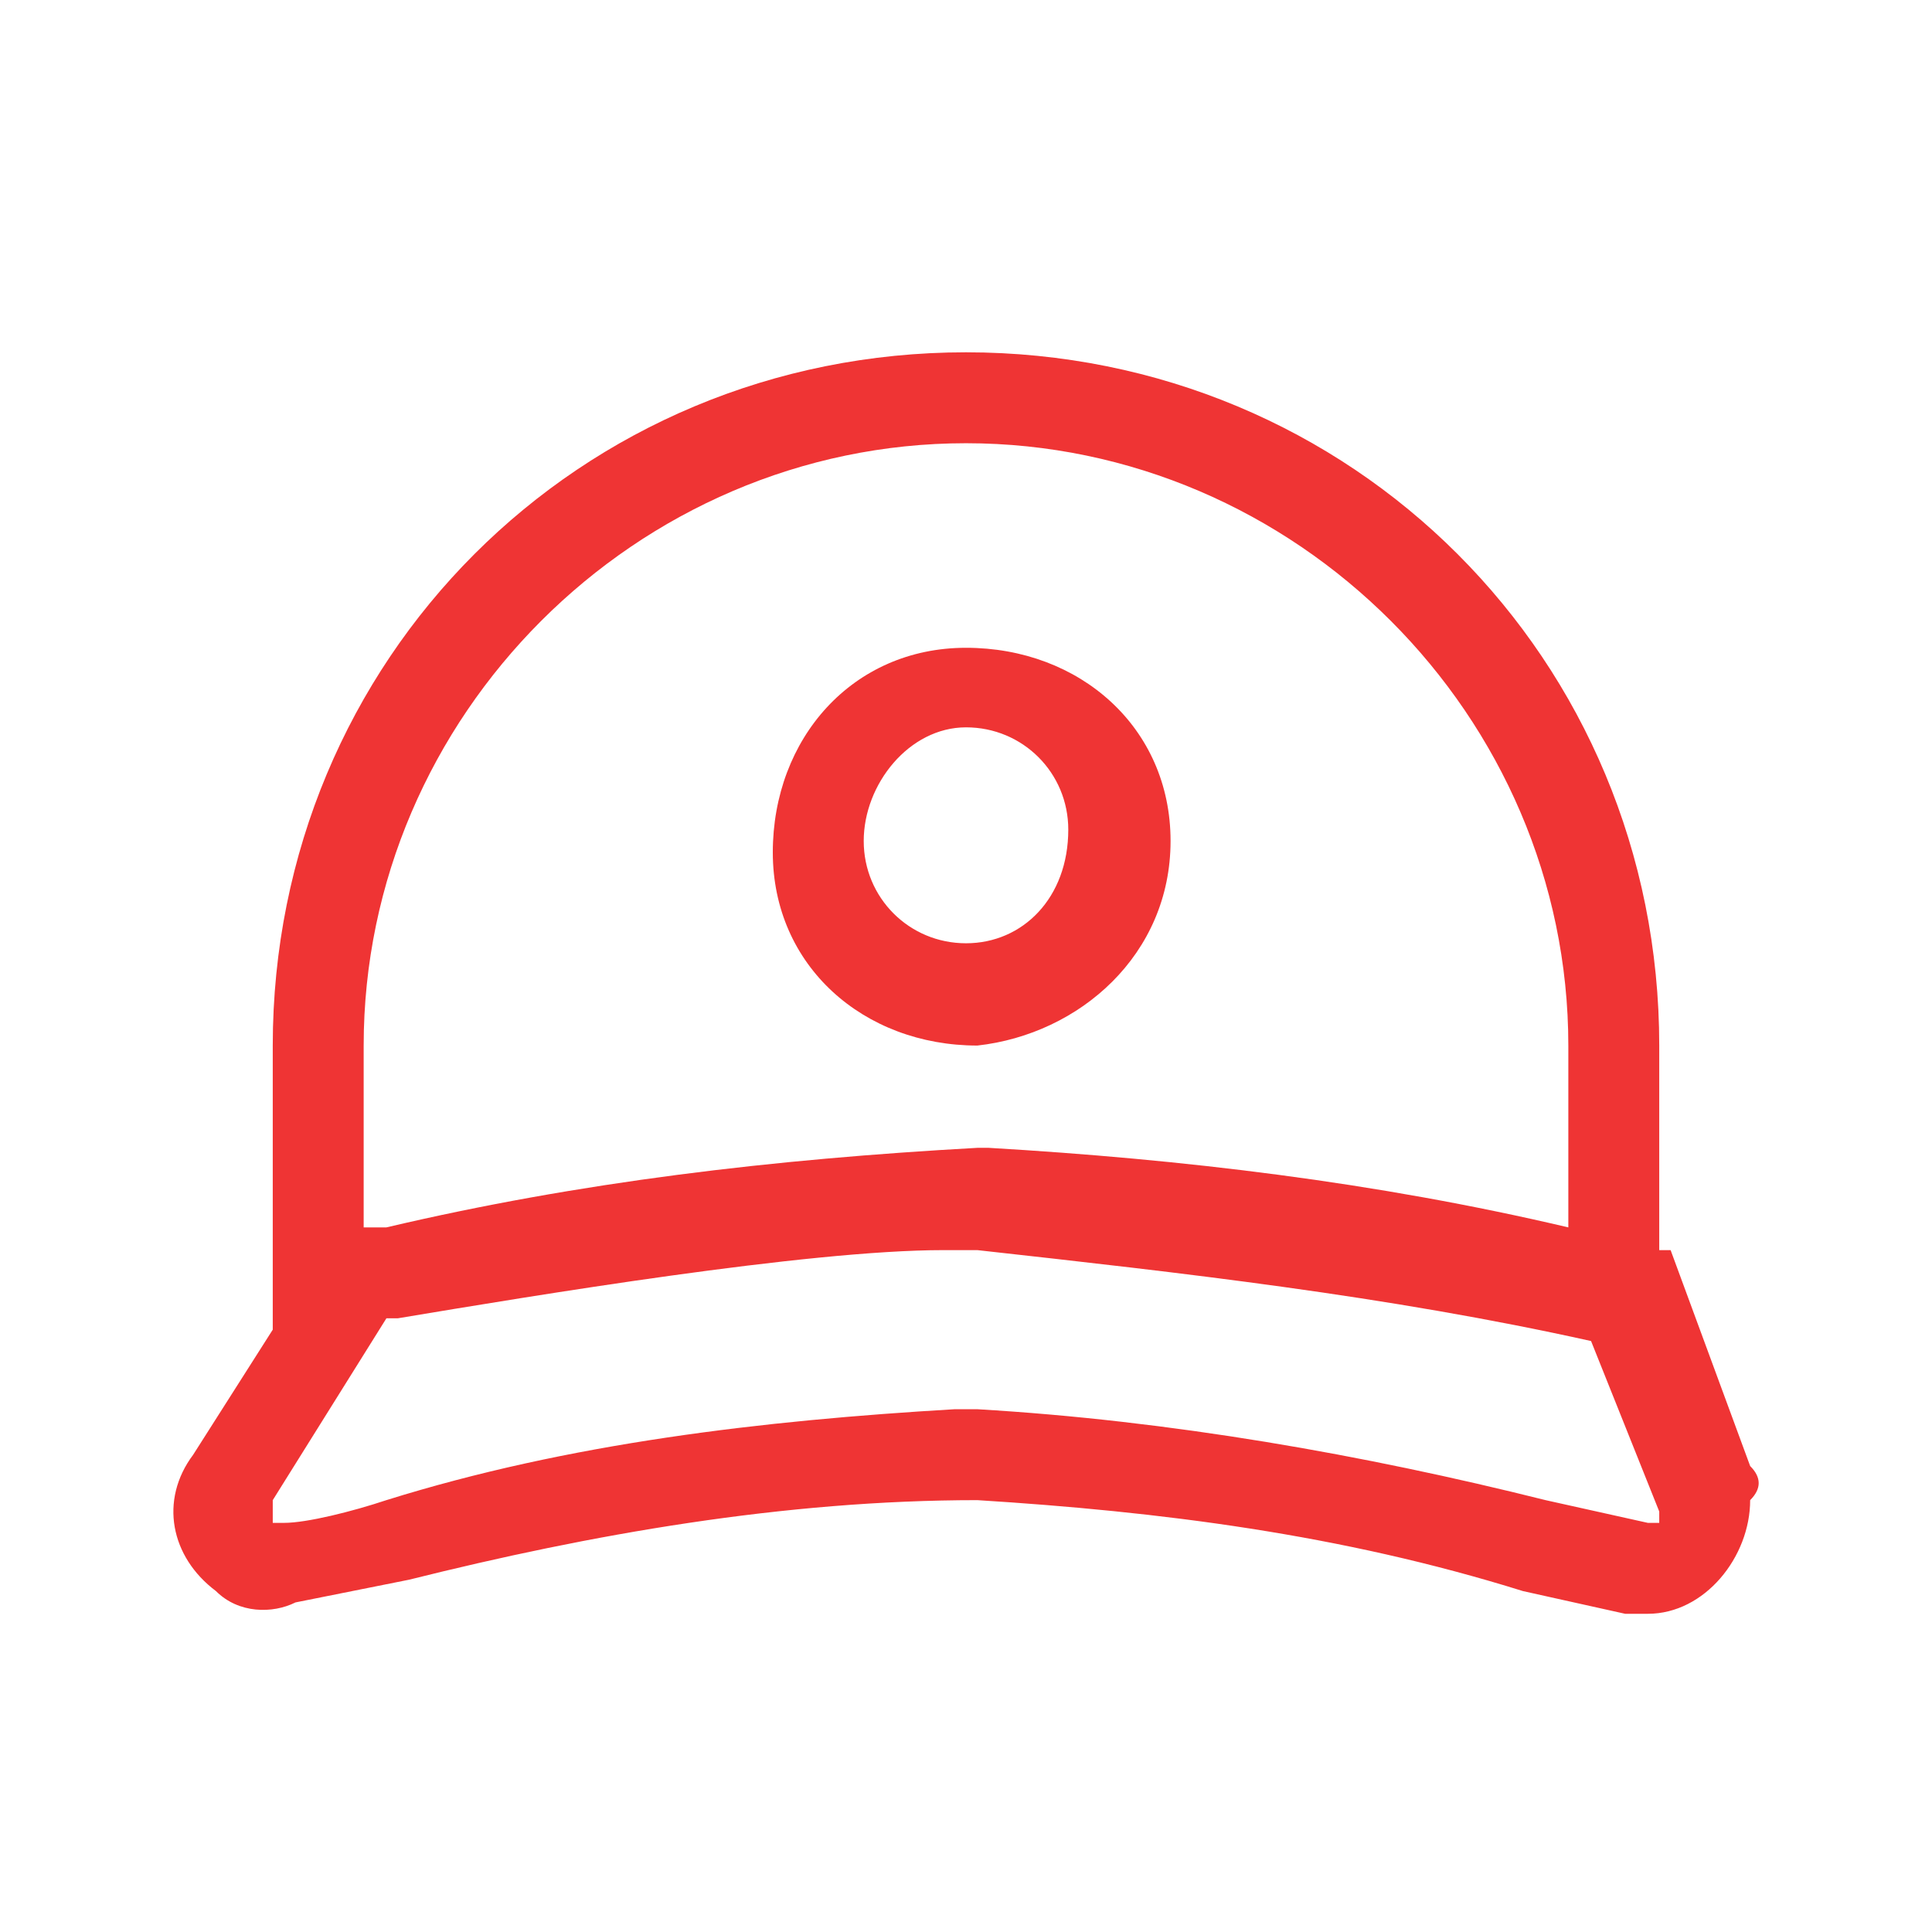 <?xml version="1.0" encoding="utf-8"?>
<!-- Generator: Adobe Illustrator 26.0.1, SVG Export Plug-In . SVG Version: 6.00 Build 0)  -->
<svg version="1.1" id="Layer_1" xmlns="http://www.w3.org/2000/svg" xmlns:xlink="http://www.w3.org/1999/xlink" x="0px" y="0px"
	 viewBox="0 0 17 17" style="enable-background:new 0 0 17 17;" xml:space="preserve">
<style type="text/css">
	.st0{fill:none;}
	.st1{fill:#EF3434;}
</style>
<g id="Layer_2_00000106121641150931565430000002233711578452572050_">
	<g id="Layer_1-2">
		<rect x="0.5" y="0.5" class="st0" width="16" height="16"/>
		<path class="st1" d="M15.4,12.9L14.7,11h-0.1V9.2c0-3.4-2.7-6.1-6.1-6.1S2.4,5.8,2.4,9.2v2.5l-0.7,1.1c-0.3,0.4-0.2,0.9,0.2,1.2
			c0.2,0.2,0.5,0.2,0.7,0.1l1-0.2c1.6-0.4,3.3-0.7,5-0.7c1.6,0.1,3.2,0.3,4.8,0.8l0.9,0.2h0.2c0.5,0,0.9-0.5,0.9-1
			C15.5,13.1,15.5,13,15.4,12.9L15.4,12.9z M8.6,10.1L8.6,10.1c-1.8,0.1-3.5,0.3-5.2,0.7H3.2V9.2c0-2.9,2.4-5.3,5.3-5.3
			c2.9,0,5.3,2.4,5.3,5.3c0,0,0,0,0,0v1.6c-1.7-0.4-3.4-0.6-5.1-0.7H8.6z M2.4,13.2l1-1.6h0.1C4.7,11.4,7.1,11,8.3,11h0.3
			c1.8,0.2,3.6,0.4,5.4,0.8l0.6,1.5c0,0,0,0.1,0,0.1c0,0-0.1,0-0.1,0l-0.9-0.2c-1.6-0.4-3.3-0.7-5-0.8H8.4c-1.7,0.1-3.4,0.3-5,0.8
			c-0.3,0.1-0.7,0.2-0.9,0.2c0,0-0.1,0-0.1,0C2.4,13.2,2.4,13.2,2.4,13.2z"/>
		<path class="st1" d="M10.3,7.4c0-1-0.8-1.7-1.8-1.7c-1,0-1.7,0.8-1.7,1.8c0,1,0.8,1.7,1.8,1.7C9.5,9.1,10.3,8.4,10.3,7.4
			C10.3,7.4,10.3,7.4,10.3,7.4z M8.5,8.3C8,8.3,7.6,7.9,7.6,7.4S8,6.4,8.5,6.4c0.5,0,0.9,0.4,0.9,0.9C9.4,7.9,9,8.3,8.5,8.3
			C8.5,8.3,8.5,8.3,8.5,8.3L8.5,8.3z"/>
	</g>
</g>
</svg>
